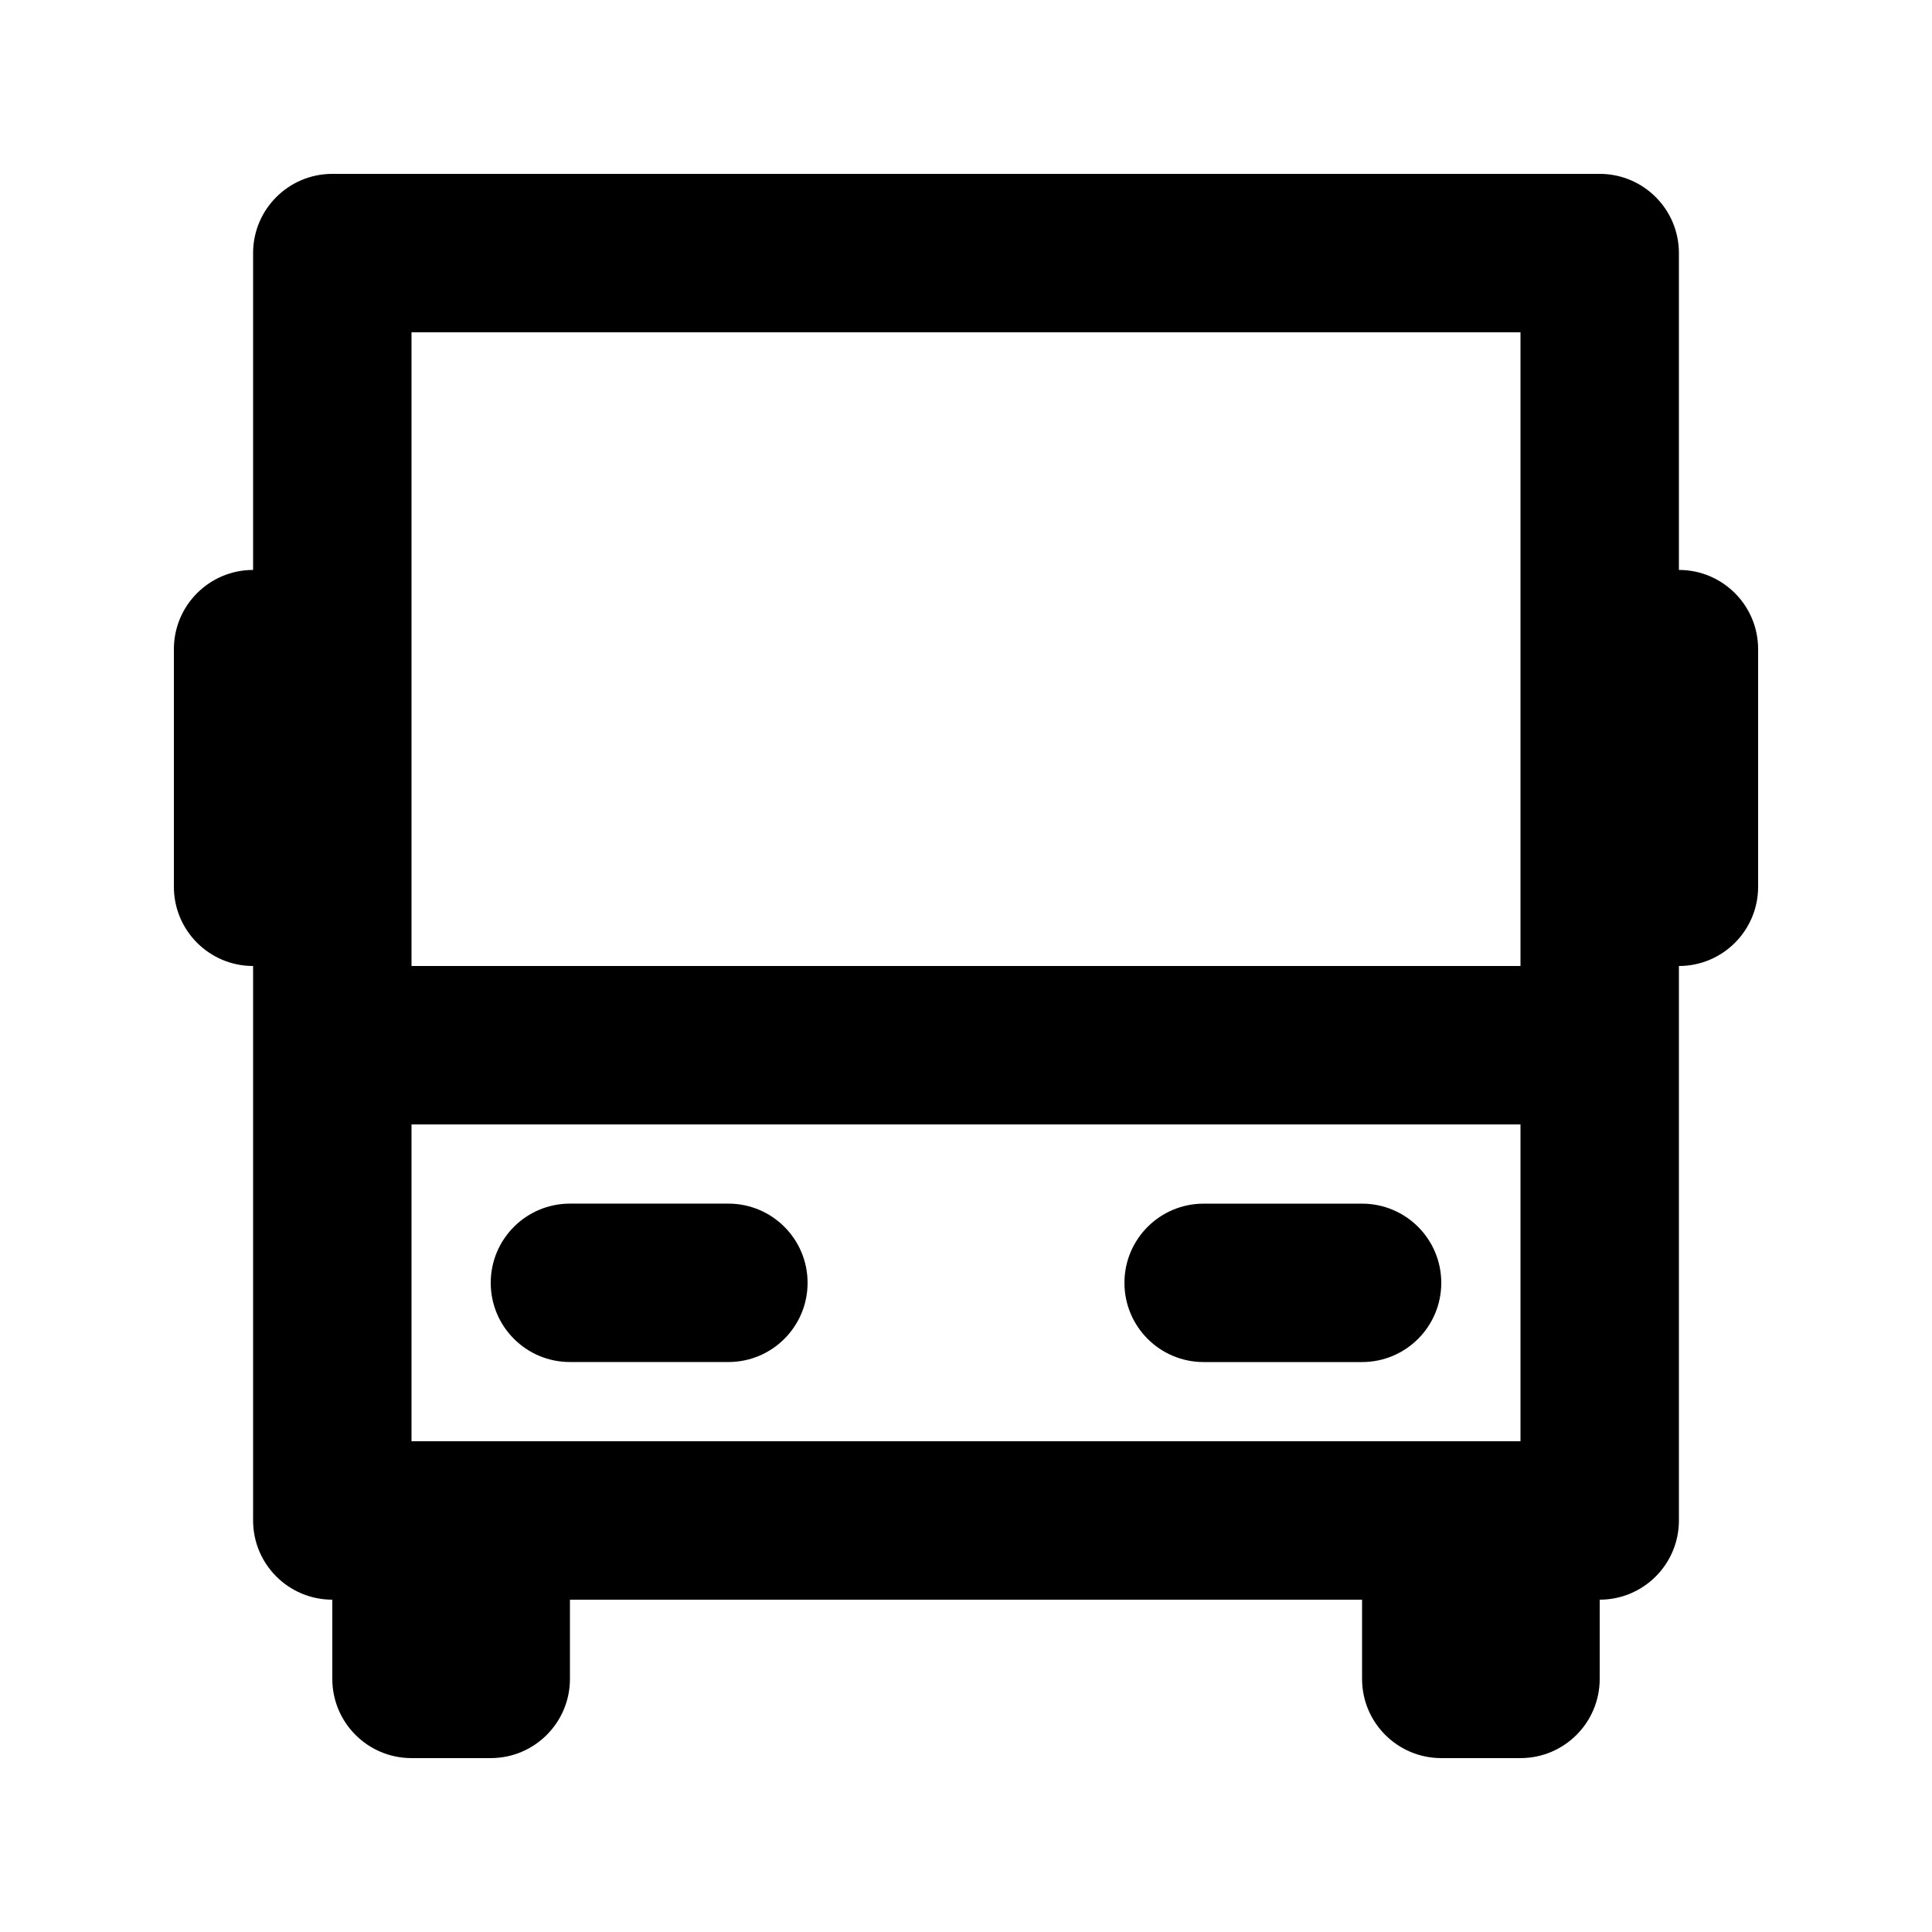 <?xml version="1.0" encoding="UTF-8"?>
<!-- Uploaded to: ICON Repo, www.iconrepo.com, Generator: ICON Repo Mixer Tools -->
<svg fill="#000000" width="800px" height="800px" version="1.1" viewBox="144 144 512 512" xmlns="http://www.w3.org/2000/svg">
 <g>
  <path d="m274.05 483.96c0-11.594 9.398-20.988 20.992-20.988h41.984c11.594 0 20.992 9.395 20.992 20.988 0 11.598-9.398 20.992-20.992 20.992h-41.984c-11.594 0-20.992-9.395-20.992-20.992z"/>
  <path d="m462.98 462.98c-11.598 0-20.992 9.395-20.992 20.988 0 11.598 9.395 20.992 20.992 20.992h41.98c11.598 0 20.992-9.395 20.992-20.992 0-11.594-9.395-20.988-20.992-20.988z"/>
  <path d="m588.93 400v146.94c0 11.594-9.398 20.992-20.992 20.992v20.992c0 11.594-9.398 20.992-20.992 20.992h-20.992c-11.594 0-20.992-9.398-20.992-20.992v-20.992h-209.92v20.992c0 11.594-9.398 20.992-20.992 20.992h-20.992c-11.594 0-20.992-9.398-20.992-20.992v-20.992c-11.594 0-20.992-9.398-20.992-20.992v-146.94c-11.594 0-20.992-9.398-20.992-20.992v-62.977c0-11.594 9.398-20.992 20.992-20.992v-83.969c0-11.594 9.398-20.992 20.992-20.992h335.87c11.594 0 20.992 9.398 20.992 20.992v83.969c11.594 0 20.992 9.398 20.992 20.992v62.977c0 11.594-9.398 20.992-20.992 20.992zm-41.984-167.94h-293.89v167.94h293.89zm-293.89 209.92v83.965h293.89v-83.965z" fill-rule="evenodd"/>
 </g>
</svg>